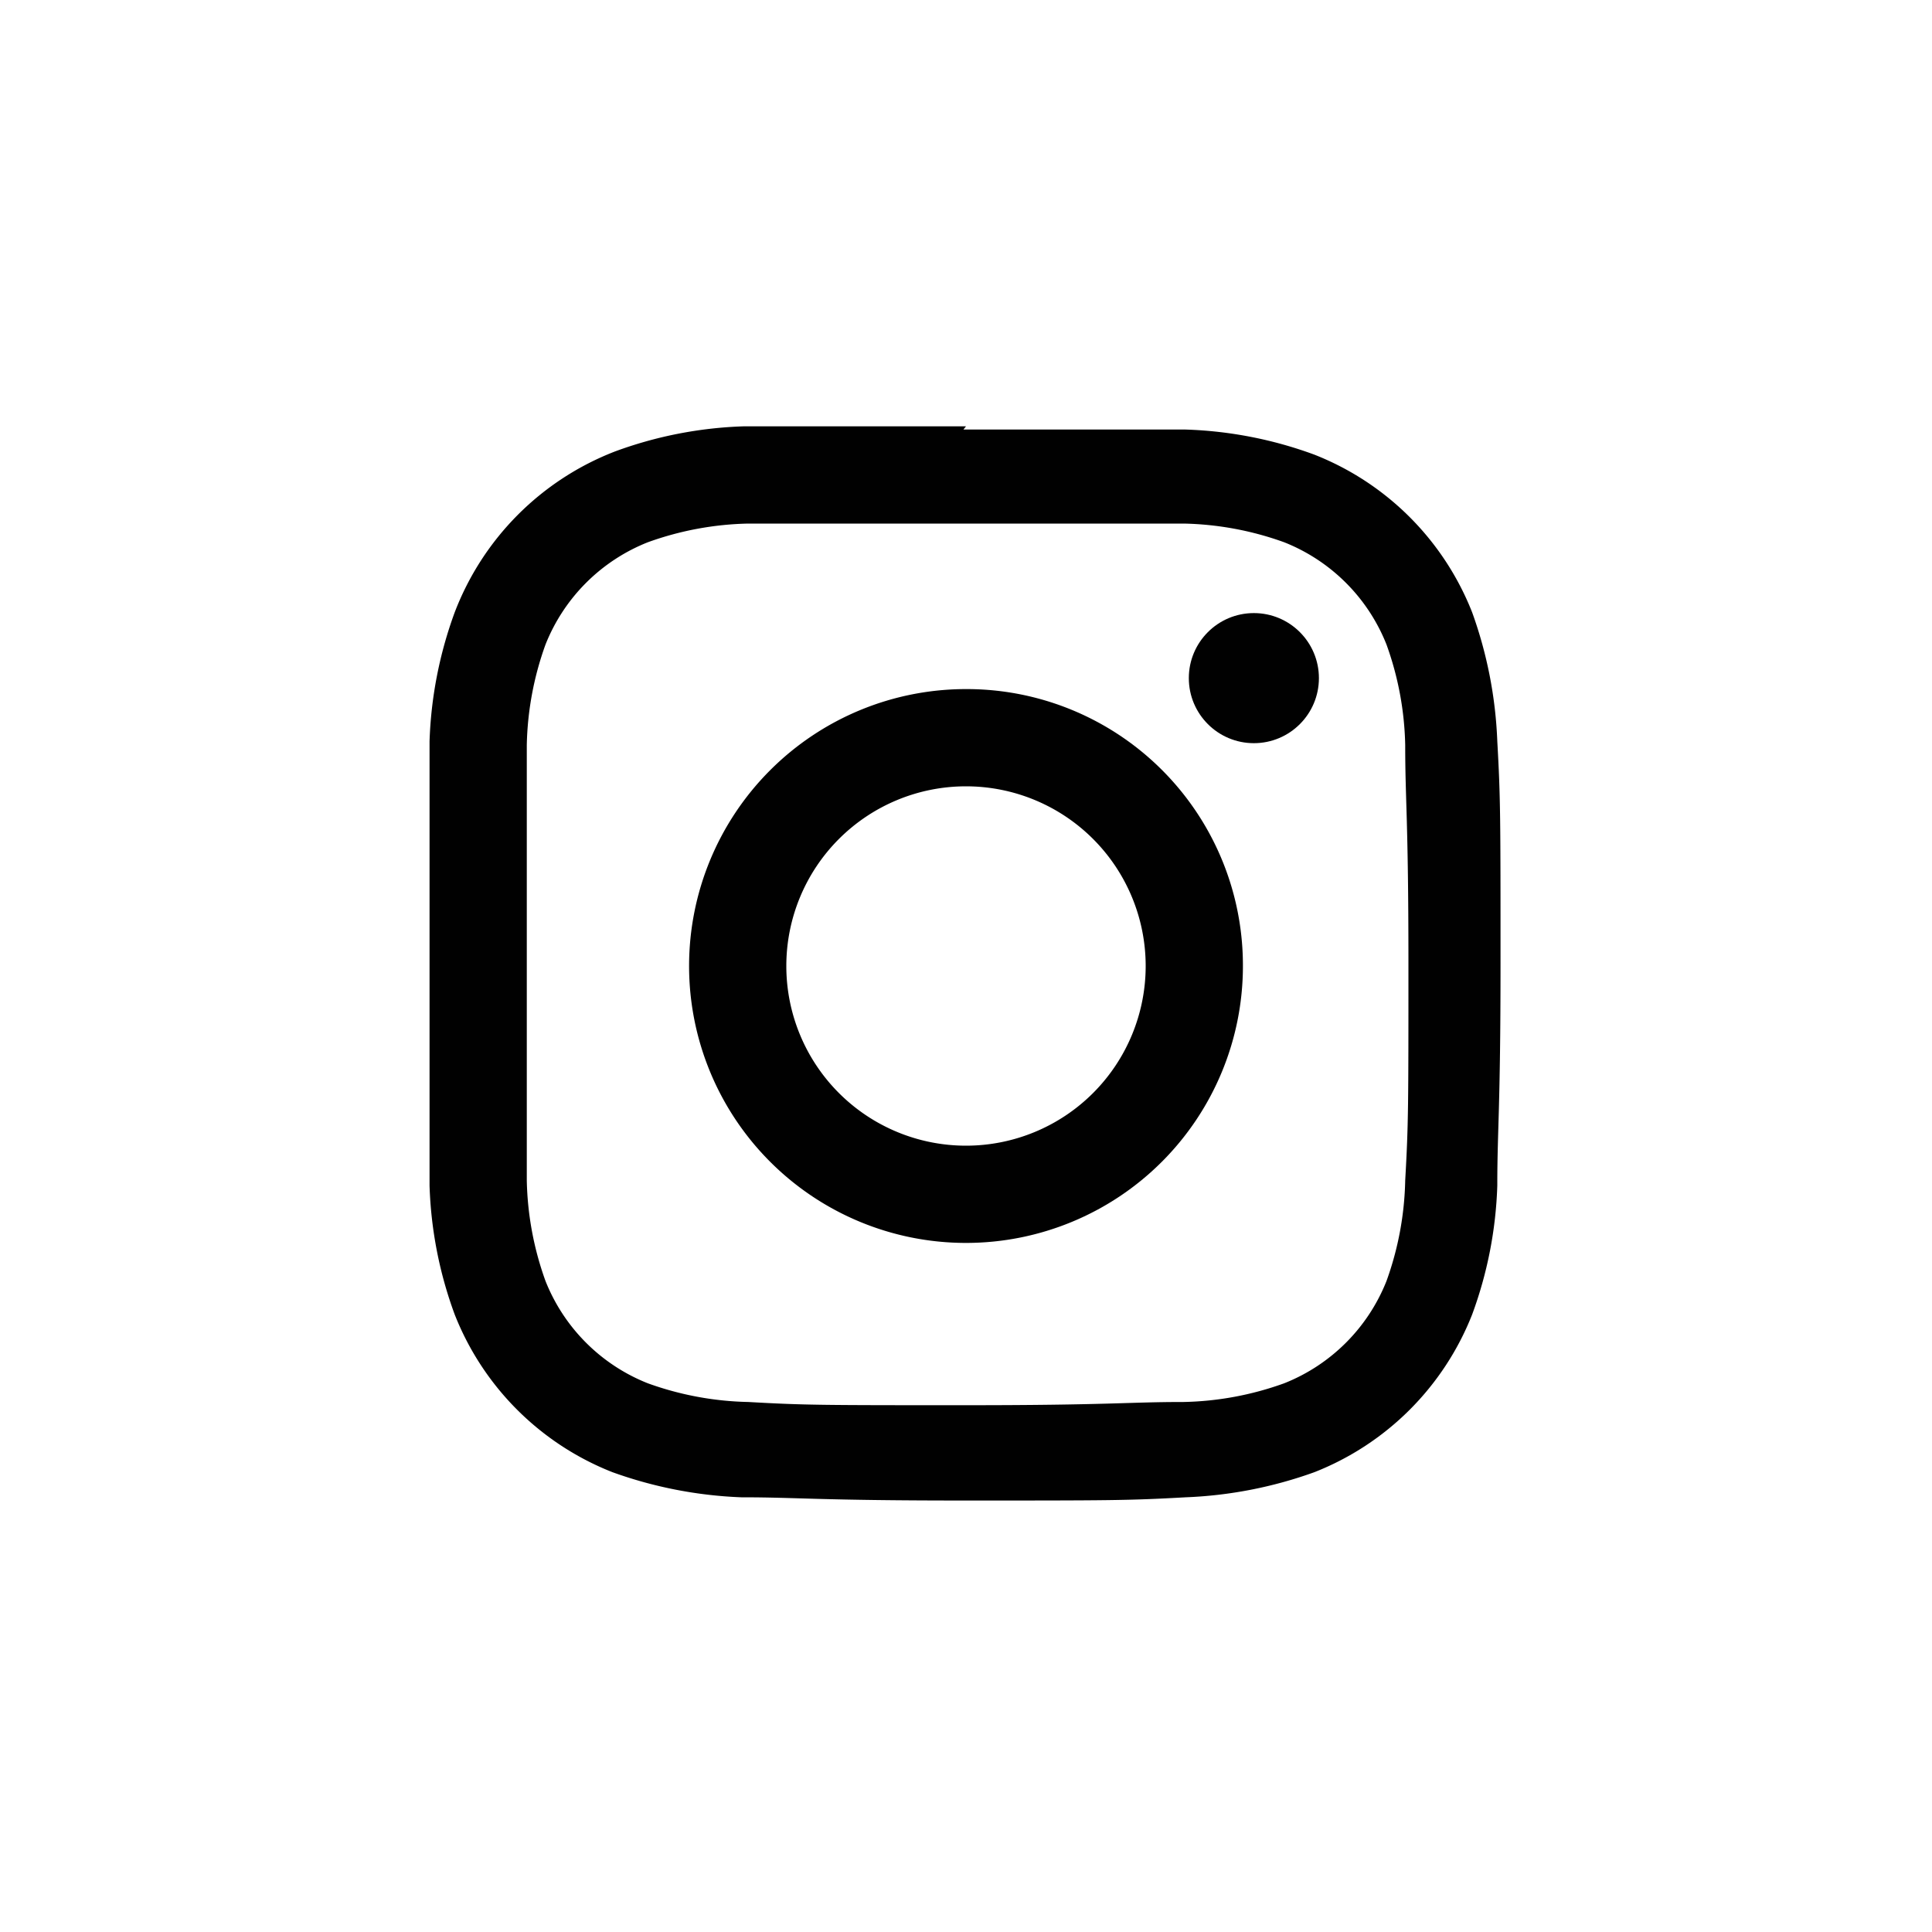 <svg viewBox="0 0 30 30" xmlns="http://www.w3.org/2000/svg"><path d="m0 0h30v30h-30z" fill="none"/><g fill="#010101"><path d="m15 8.13h3.38a4.87 4.87 0 0 1 1.56.29 2.83 2.83 0 0 1 1.59 1.59 4.87 4.87 0 0 1 .29 1.56c0 .88.05 1.14.05 3.38s0 2.5-.05 3.38a4.87 4.87 0 0 1 -.29 1.56 2.83 2.83 0 0 1 -1.59 1.59 4.87 4.87 0 0 1 -1.56.29c-.88 0-1.14.05-3.38.05s-2.5 0-3.38-.05a4.87 4.87 0 0 1 -1.56-.29 2.83 2.83 0 0 1 -1.59-1.59 4.87 4.87 0 0 1 -.29-1.56c0-.88 0-1.14 0-3.38s0-2.5 0-3.38a4.87 4.87 0 0 1 .29-1.56 2.83 2.83 0 0 1 1.59-1.59 4.87 4.87 0 0 1 1.56-.29zm0-1.51c-2.27 0-2.56 0-3.45 0a6.35 6.35 0 0 0 -2 .39 4.34 4.34 0 0 0 -2.49 2.5 6.41 6.41 0 0 0 -.39 2v3.45s0 2.56 0 3.45a6.35 6.35 0 0 0 .39 2 4.34 4.34 0 0 0 2.45 2.45 6.64 6.64 0 0 0 2 .39c.89 0 1.18.05 3.45.05s2.56 0 3.45-.05a6.64 6.64 0 0 0 2-.39 4.34 4.34 0 0 0 2.45-2.45 6.35 6.35 0 0 0 .39-2c0-.89.05-1.18.05-3.45s0-2.56-.05-3.45a6.64 6.64 0 0 0 -.39-2 4.34 4.34 0 0 0 -2.45-2.45 6.35 6.35 0 0 0 -2-.39c-.89 0-1.18 0-3.45 0z"/><path d="m15 10.7a4.3 4.3 0 1 0 4.3 4.3 4.29 4.29 0 0 0 -4.3-4.3zm0 7.09a2.79 2.79 0 1 1 2.79-2.79 2.79 2.79 0 0 1 -2.79 2.79z"/><circle cx="19.47" cy="10.53" r="1.01"/></g></svg>